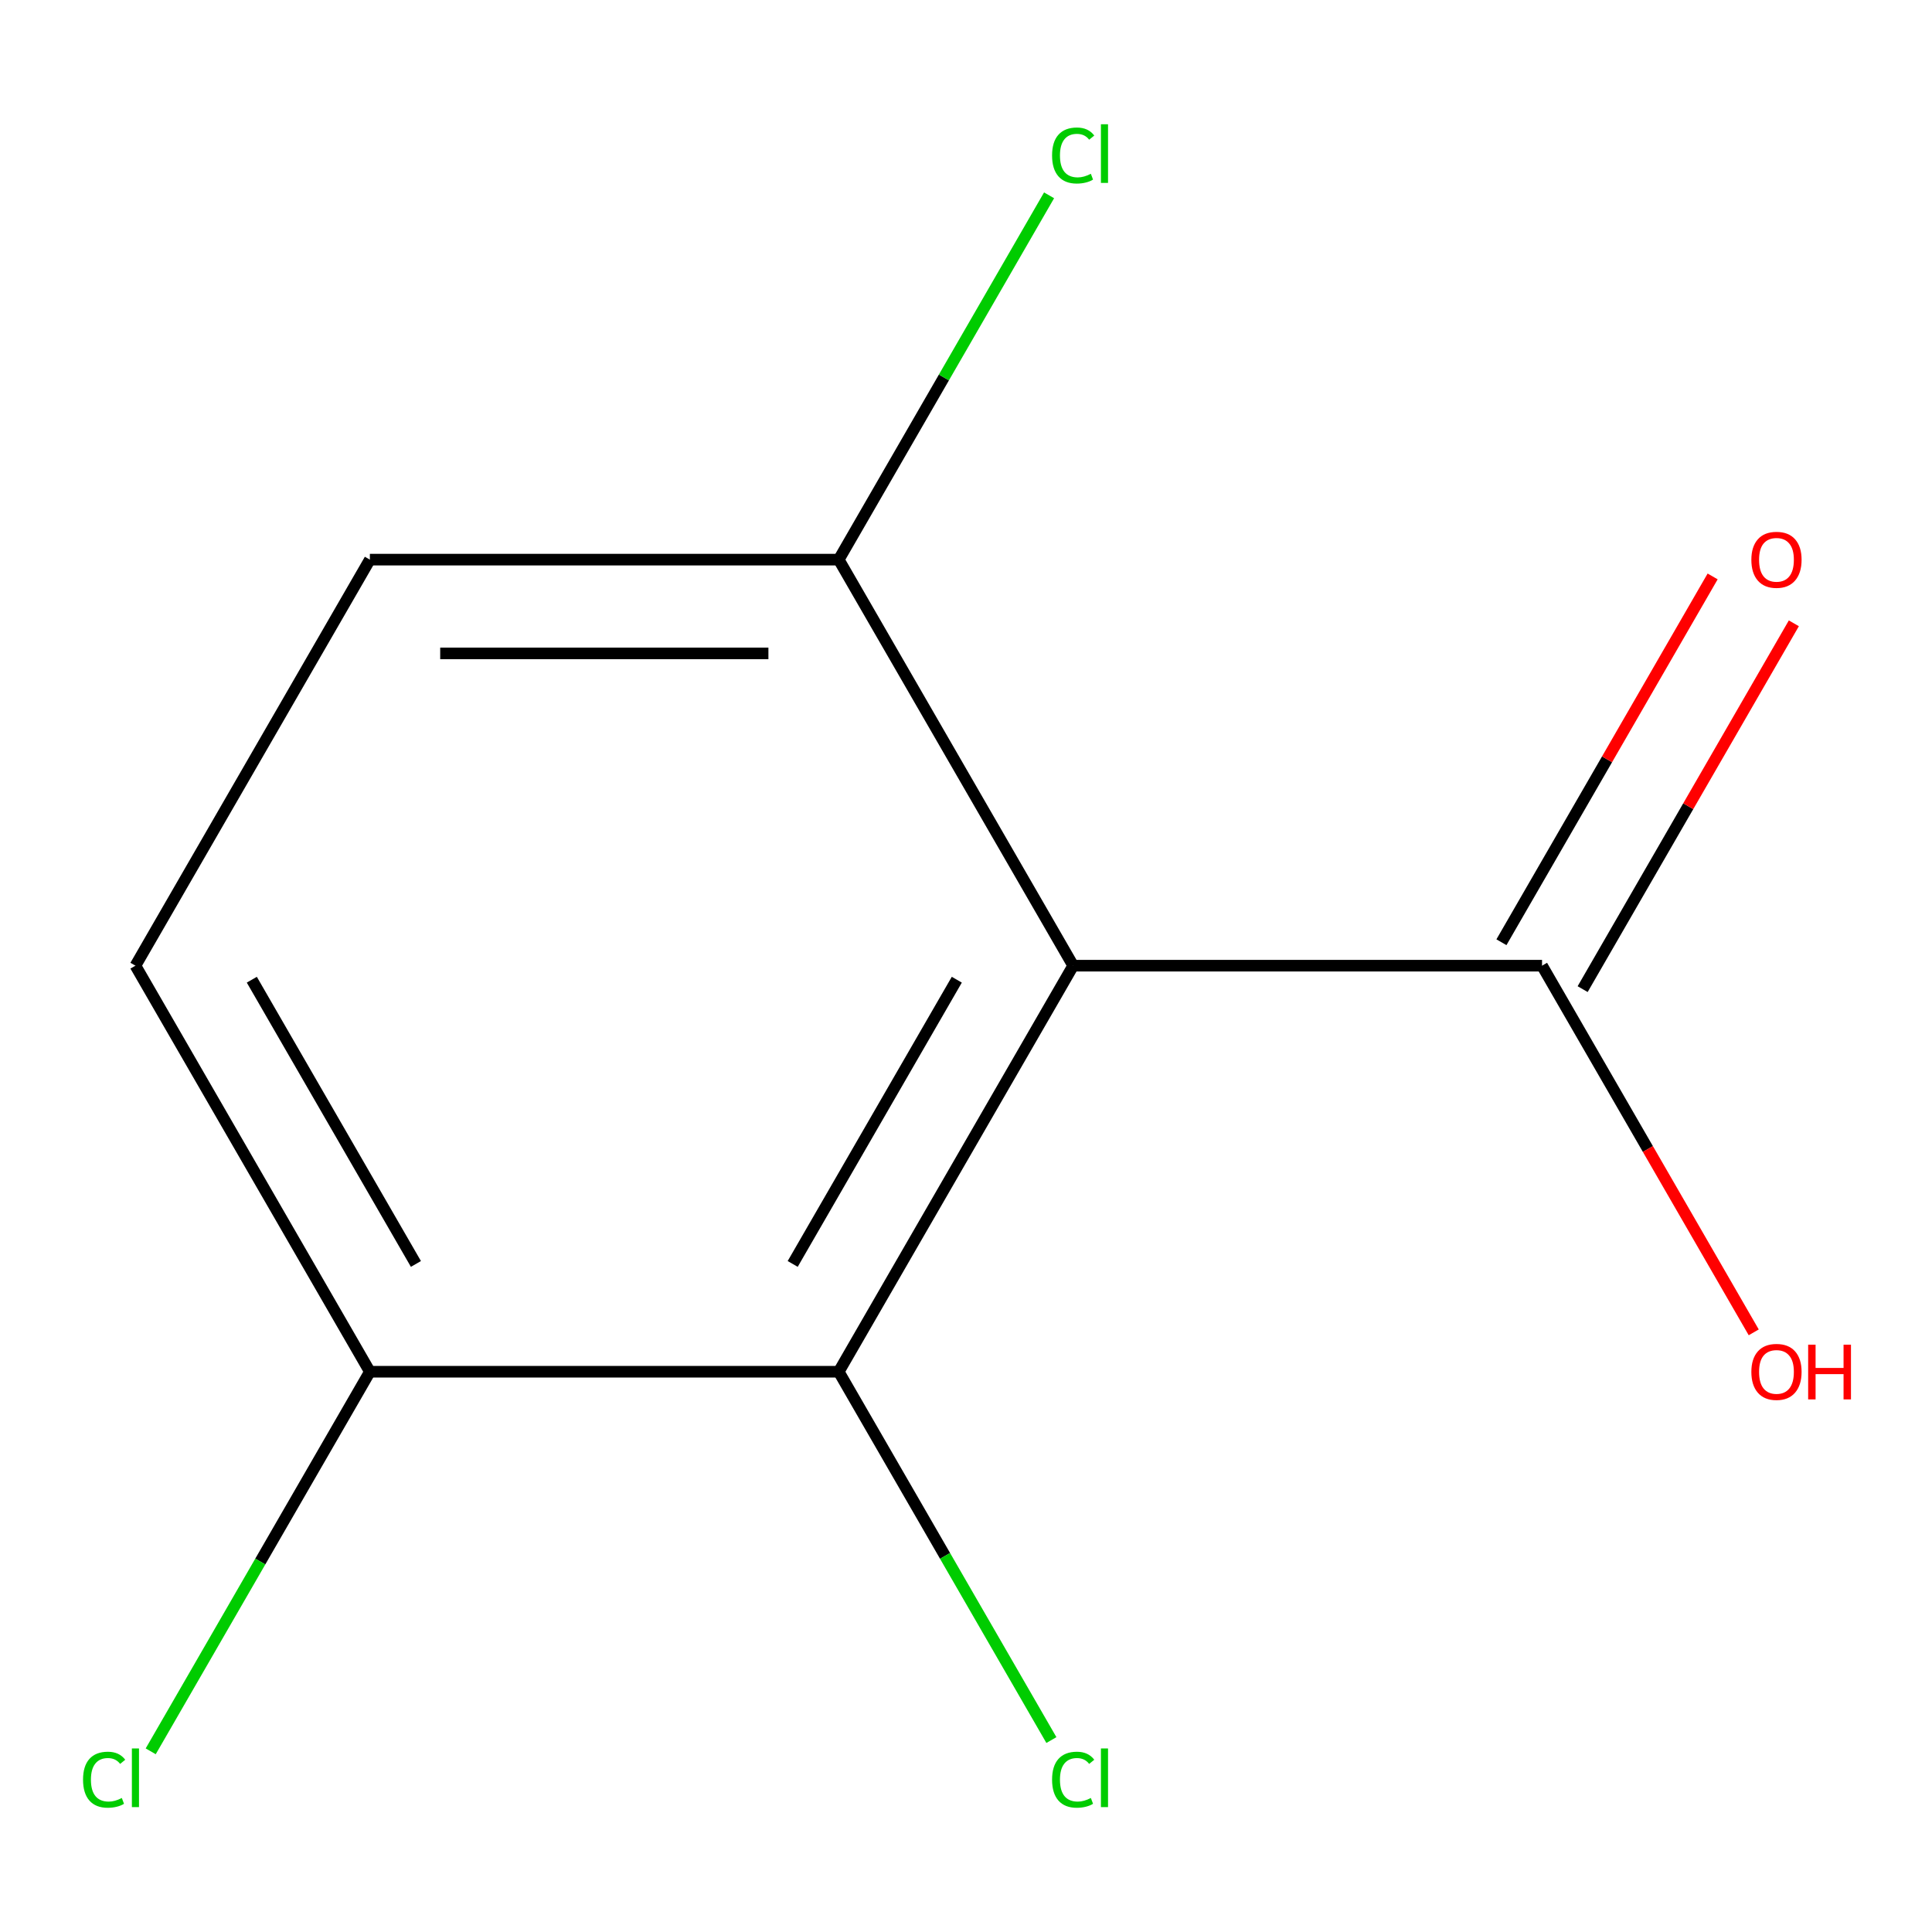 <?xml version='1.0' encoding='iso-8859-1'?>
<svg version='1.1' baseProfile='full'
              xmlns='http://www.w3.org/2000/svg'
                      xmlns:rdkit='http://www.rdkit.org/xml'
                      xmlns:xlink='http://www.w3.org/1999/xlink'
                  xml:space='preserve'
width='1000px' height='1000px' viewBox='0 0 1000 1000'>
<!-- END OF HEADER -->
<rect style='opacity:1.0;fill:#FFFFFF;stroke:none' width='1000' height='1000' x='0' y='0'> </rect>
<path class='bond-0' d='M 555.473,499.836 L 434.13,710.008' style='fill:none;fill-rule:evenodd;stroke:#000000;stroke-width:6px;stroke-linecap:butt;stroke-linejoin:miter;stroke-opacity:1' />
<path class='bond-0' d='M 495.237,507.094 L 410.297,654.214' style='fill:none;fill-rule:evenodd;stroke:#000000;stroke-width:6px;stroke-linecap:butt;stroke-linejoin:miter;stroke-opacity:1' />
<path class='bond-1' d='M 555.473,499.836 L 798.158,499.836' style='fill:none;fill-rule:evenodd;stroke:#000000;stroke-width:6px;stroke-linecap:butt;stroke-linejoin:miter;stroke-opacity:1' />
<path class='bond-2' d='M 555.473,499.836 L 434.13,289.665' style='fill:none;fill-rule:evenodd;stroke:#000000;stroke-width:6px;stroke-linecap:butt;stroke-linejoin:miter;stroke-opacity:1' />
<path class='bond-3' d='M 434.13,710.008 L 191.445,710.008' style='fill:none;fill-rule:evenodd;stroke:#000000;stroke-width:6px;stroke-linecap:butt;stroke-linejoin:miter;stroke-opacity:1' />
<path class='bond-7' d='M 434.13,710.008 L 489.164,805.33' style='fill:none;fill-rule:evenodd;stroke:#000000;stroke-width:6px;stroke-linecap:butt;stroke-linejoin:miter;stroke-opacity:1' />
<path class='bond-7' d='M 489.164,805.33 L 544.199,900.652' style='fill:none;fill-rule:evenodd;stroke:#00CC00;stroke-width:6px;stroke-linecap:butt;stroke-linejoin:miter;stroke-opacity:1' />
<path class='bond-4' d='M 819.175,511.971 L 873.834,417.299' style='fill:none;fill-rule:evenodd;stroke:#000000;stroke-width:6px;stroke-linecap:butt;stroke-linejoin:miter;stroke-opacity:1' />
<path class='bond-4' d='M 873.834,417.299 L 928.493,322.626' style='fill:none;fill-rule:evenodd;stroke:#FF0000;stroke-width:6px;stroke-linecap:butt;stroke-linejoin:miter;stroke-opacity:1' />
<path class='bond-4' d='M 777.141,487.702 L 831.8,393.03' style='fill:none;fill-rule:evenodd;stroke:#000000;stroke-width:6px;stroke-linecap:butt;stroke-linejoin:miter;stroke-opacity:1' />
<path class='bond-4' d='M 831.8,393.03 L 886.459,298.358' style='fill:none;fill-rule:evenodd;stroke:#FF0000;stroke-width:6px;stroke-linecap:butt;stroke-linejoin:miter;stroke-opacity:1' />
<path class='bond-8' d='M 798.158,499.836 L 852.944,594.729' style='fill:none;fill-rule:evenodd;stroke:#000000;stroke-width:6px;stroke-linecap:butt;stroke-linejoin:miter;stroke-opacity:1' />
<path class='bond-8' d='M 852.944,594.729 L 907.73,689.621' style='fill:none;fill-rule:evenodd;stroke:#FF0000;stroke-width:6px;stroke-linecap:butt;stroke-linejoin:miter;stroke-opacity:1' />
<path class='bond-5' d='M 434.13,289.665 L 191.445,289.665' style='fill:none;fill-rule:evenodd;stroke:#000000;stroke-width:6px;stroke-linecap:butt;stroke-linejoin:miter;stroke-opacity:1' />
<path class='bond-5' d='M 397.727,338.202 L 227.848,338.202' style='fill:none;fill-rule:evenodd;stroke:#000000;stroke-width:6px;stroke-linecap:butt;stroke-linejoin:miter;stroke-opacity:1' />
<path class='bond-9' d='M 434.13,289.665 L 488.564,195.383' style='fill:none;fill-rule:evenodd;stroke:#000000;stroke-width:6px;stroke-linecap:butt;stroke-linejoin:miter;stroke-opacity:1' />
<path class='bond-9' d='M 488.564,195.383 L 542.998,101.101' style='fill:none;fill-rule:evenodd;stroke:#00CC00;stroke-width:6px;stroke-linecap:butt;stroke-linejoin:miter;stroke-opacity:1' />
<path class='bond-10' d='M 191.445,710.008 L 134.727,808.246' style='fill:none;fill-rule:evenodd;stroke:#000000;stroke-width:6px;stroke-linecap:butt;stroke-linejoin:miter;stroke-opacity:1' />
<path class='bond-10' d='M 134.727,808.246 L 78.01,906.484' style='fill:none;fill-rule:evenodd;stroke:#00CC00;stroke-width:6px;stroke-linecap:butt;stroke-linejoin:miter;stroke-opacity:1' />
<path class='bond-11' d='M 191.445,710.008 L 70.103,499.836' style='fill:none;fill-rule:evenodd;stroke:#000000;stroke-width:6px;stroke-linecap:butt;stroke-linejoin:miter;stroke-opacity:1' />
<path class='bond-11' d='M 215.278,654.214 L 130.338,507.094' style='fill:none;fill-rule:evenodd;stroke:#000000;stroke-width:6px;stroke-linecap:butt;stroke-linejoin:miter;stroke-opacity:1' />
<path class='bond-6' d='M 191.445,289.665 L 70.103,499.836' style='fill:none;fill-rule:evenodd;stroke:#000000;stroke-width:6px;stroke-linecap:butt;stroke-linejoin:miter;stroke-opacity:1' />
<path  class='atom-5' d='M 906.5 289.745
Q 906.5 282.945, 909.86 279.145
Q 913.22 275.345, 919.5 275.345
Q 925.78 275.345, 929.14 279.145
Q 932.5 282.945, 932.5 289.745
Q 932.5 296.625, 929.1 300.545
Q 925.7 304.425, 919.5 304.425
Q 913.26 304.425, 909.86 300.545
Q 906.5 296.665, 906.5 289.745
M 919.5 301.225
Q 923.82 301.225, 926.14 298.345
Q 928.5 295.425, 928.5 289.745
Q 928.5 284.185, 926.14 281.385
Q 923.82 278.545, 919.5 278.545
Q 915.18 278.545, 912.82 281.345
Q 910.5 284.145, 910.5 289.745
Q 910.5 295.465, 912.82 298.345
Q 915.18 301.225, 919.5 301.225
' fill='#FF0000'/>
<path  class='atom-8' d='M 544.553 921.159
Q 544.553 914.119, 547.833 910.439
Q 551.153 906.719, 557.433 906.719
Q 563.273 906.719, 566.393 910.839
L 563.753 912.999
Q 561.473 909.999, 557.433 909.999
Q 553.153 909.999, 550.873 912.879
Q 548.633 915.719, 548.633 921.159
Q 548.633 926.759, 550.953 929.639
Q 553.313 932.519, 557.873 932.519
Q 560.993 932.519, 564.633 930.639
L 565.753 933.639
Q 564.273 934.599, 562.033 935.159
Q 559.793 935.719, 557.313 935.719
Q 551.153 935.719, 547.833 931.959
Q 544.553 928.199, 544.553 921.159
' fill='#00CC00'/>
<path  class='atom-8' d='M 569.833 904.999
L 573.513 904.999
L 573.513 935.359
L 569.833 935.359
L 569.833 904.999
' fill='#00CC00'/>
<path  class='atom-9' d='M 906.5 710.088
Q 906.5 703.288, 909.86 699.488
Q 913.22 695.688, 919.5 695.688
Q 925.78 695.688, 929.14 699.488
Q 932.5 703.288, 932.5 710.088
Q 932.5 716.968, 929.1 720.888
Q 925.7 724.768, 919.5 724.768
Q 913.26 724.768, 909.86 720.888
Q 906.5 717.008, 906.5 710.088
M 919.5 721.568
Q 923.82 721.568, 926.14 718.688
Q 928.5 715.768, 928.5 710.088
Q 928.5 704.528, 926.14 701.728
Q 923.82 698.888, 919.5 698.888
Q 915.18 698.888, 912.82 701.688
Q 910.5 704.488, 910.5 710.088
Q 910.5 715.808, 912.82 718.688
Q 915.18 721.568, 919.5 721.568
' fill='#FF0000'/>
<path  class='atom-9' d='M 935.9 696.008
L 939.74 696.008
L 939.74 708.048
L 954.22 708.048
L 954.22 696.008
L 958.06 696.008
L 958.06 724.328
L 954.22 724.328
L 954.22 711.248
L 939.74 711.248
L 939.74 724.328
L 935.9 724.328
L 935.9 696.008
' fill='#FF0000'/>
<path  class='atom-10' d='M 544.553 80.474
Q 544.553 73.434, 547.833 69.754
Q 551.153 66.034, 557.433 66.034
Q 563.273 66.034, 566.393 70.154
L 563.753 72.314
Q 561.473 69.314, 557.433 69.314
Q 553.153 69.314, 550.873 72.194
Q 548.633 75.034, 548.633 80.474
Q 548.633 86.074, 550.953 88.954
Q 553.313 91.834, 557.873 91.834
Q 560.993 91.834, 564.633 89.954
L 565.753 92.954
Q 564.273 93.914, 562.033 94.474
Q 559.793 95.034, 557.313 95.034
Q 551.153 95.034, 547.833 91.274
Q 544.553 87.514, 544.553 80.474
' fill='#00CC00'/>
<path  class='atom-10' d='M 569.833 64.314
L 573.513 64.314
L 573.513 94.674
L 569.833 94.674
L 569.833 64.314
' fill='#00CC00'/>
<path  class='atom-11' d='M 42.983 921.159
Q 42.983 914.119, 46.263 910.439
Q 49.583 906.719, 55.863 906.719
Q 61.703 906.719, 64.823 910.839
L 62.183 912.999
Q 59.903 909.999, 55.863 909.999
Q 51.583 909.999, 49.303 912.879
Q 47.063 915.719, 47.063 921.159
Q 47.063 926.759, 49.383 929.639
Q 51.743 932.519, 56.303 932.519
Q 59.423 932.519, 63.063 930.639
L 64.183 933.639
Q 62.703 934.599, 60.463 935.159
Q 58.223 935.719, 55.743 935.719
Q 49.583 935.719, 46.263 931.959
Q 42.983 928.199, 42.983 921.159
' fill='#00CC00'/>
<path  class='atom-11' d='M 68.263 904.999
L 71.943 904.999
L 71.943 935.359
L 68.263 935.359
L 68.263 904.999
' fill='#00CC00'/>
</svg>
